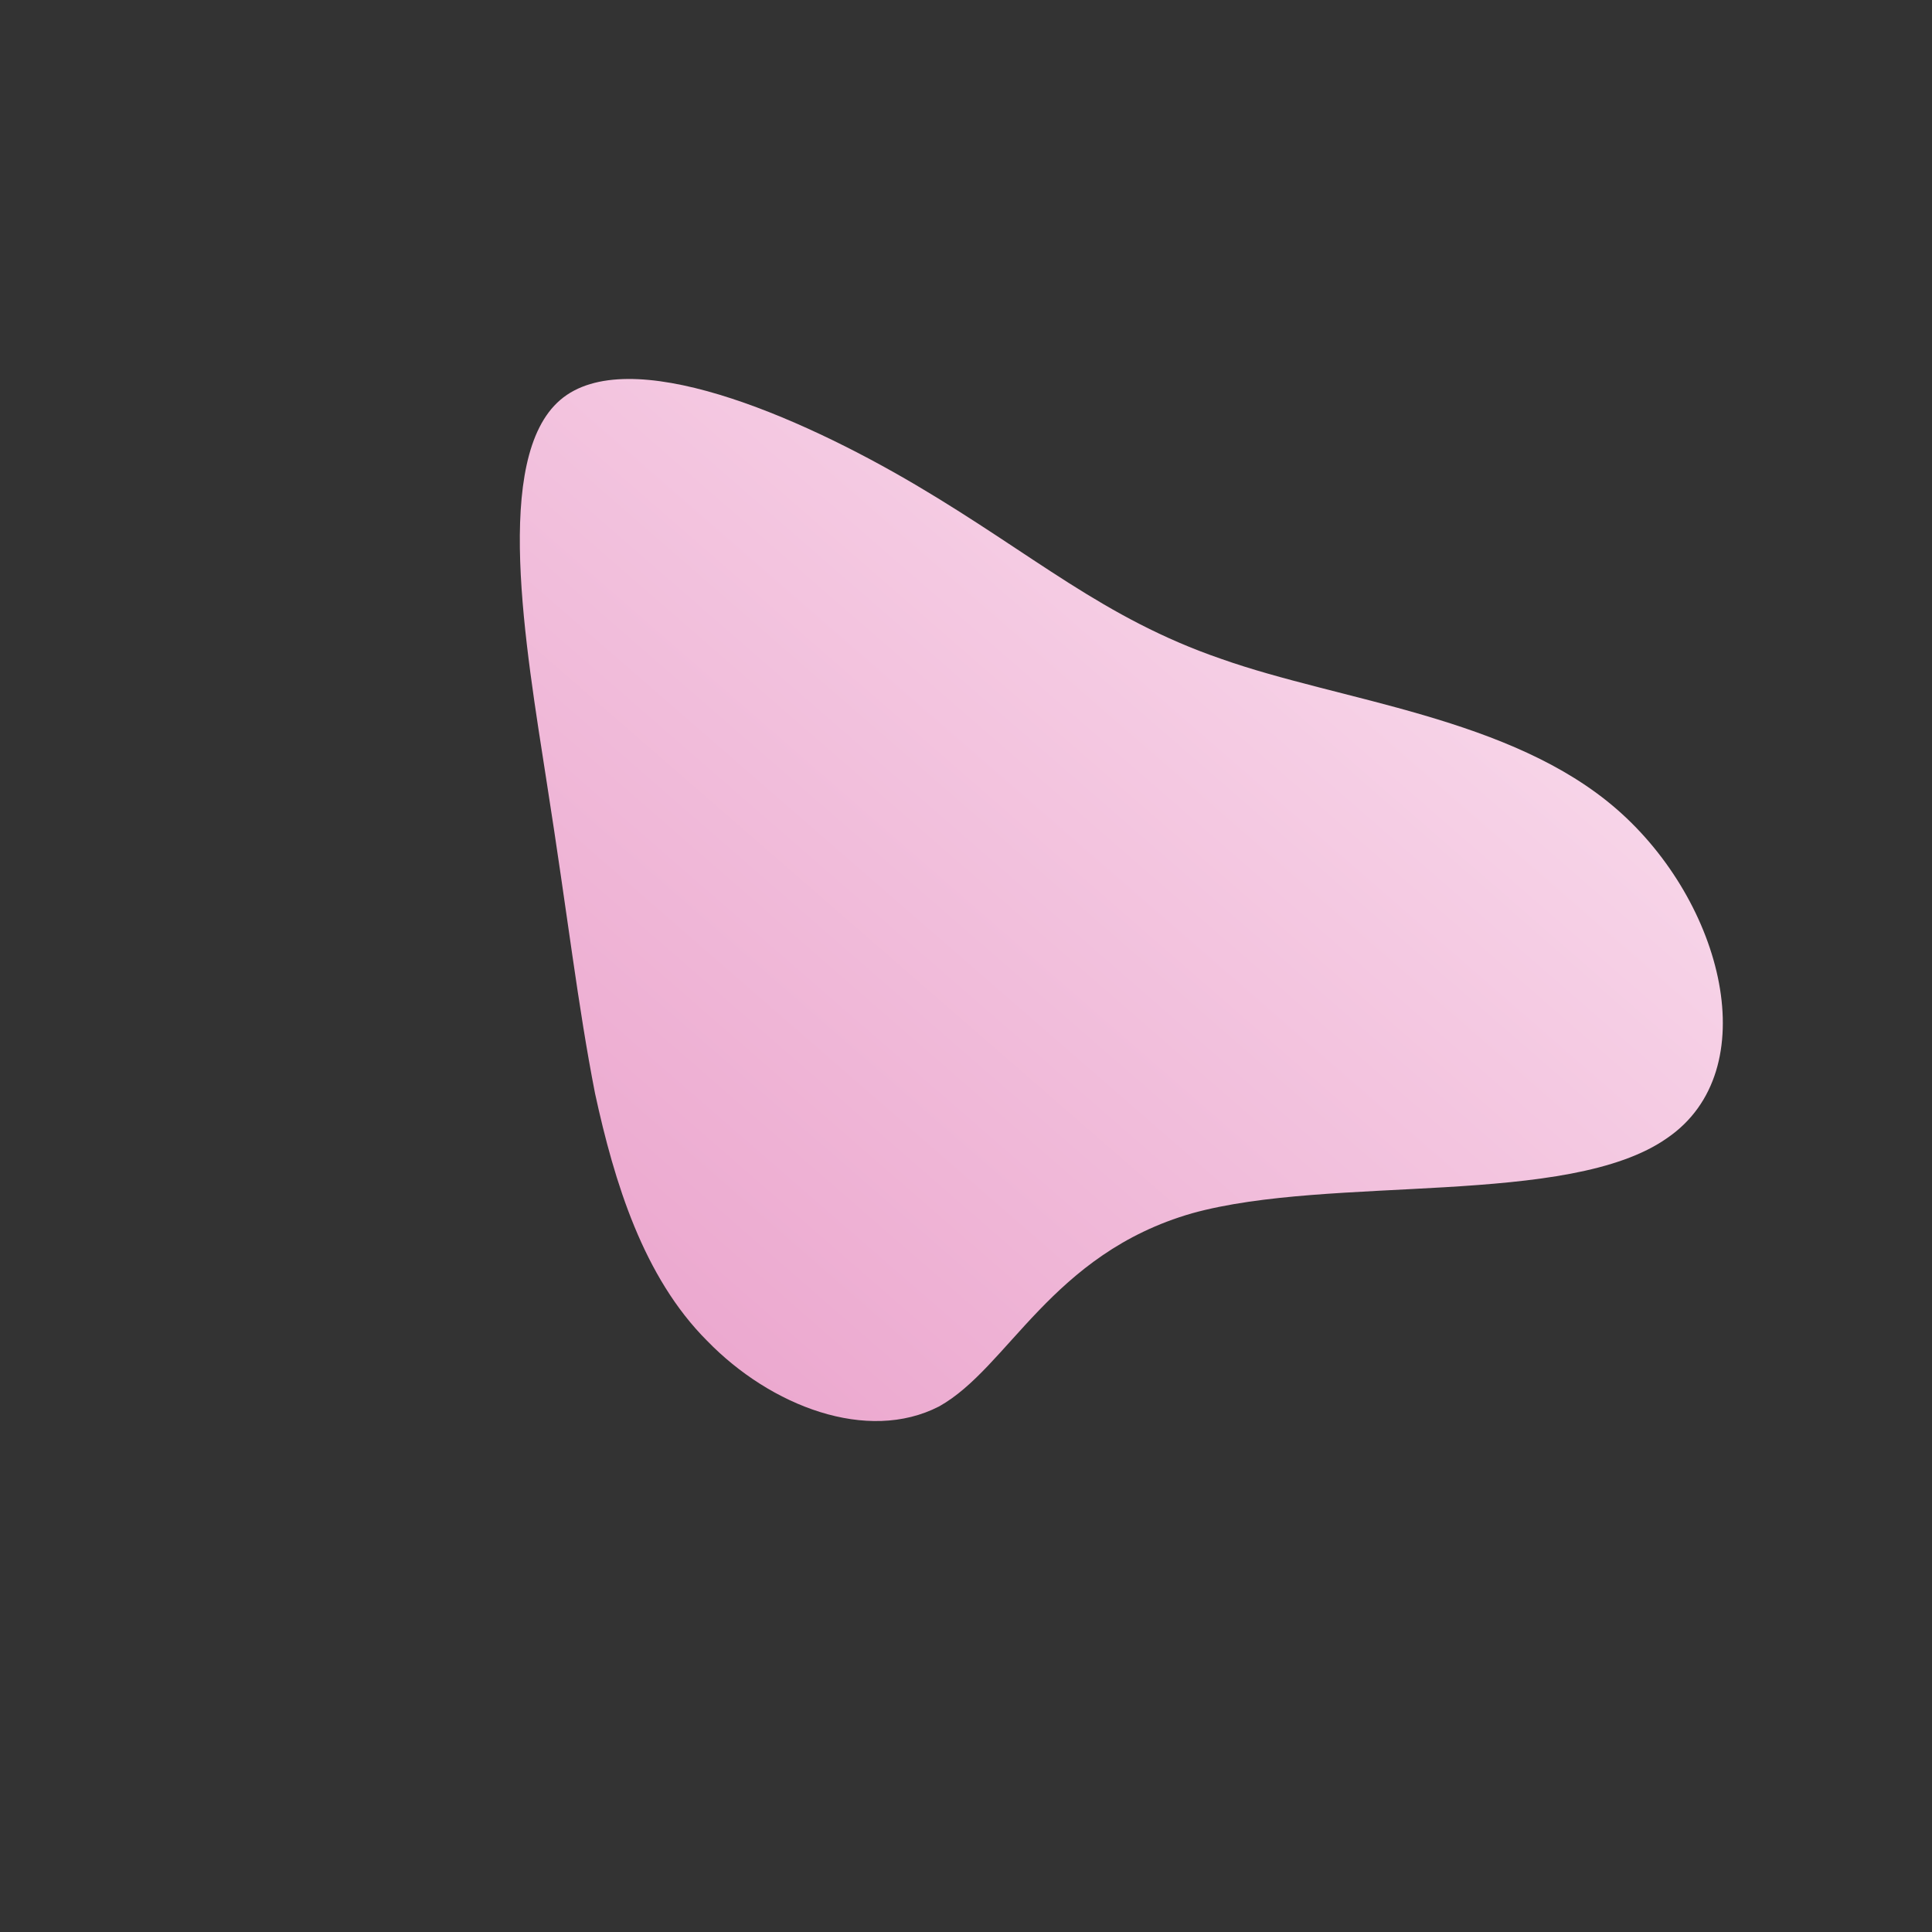 <!--?xml version="1.0" standalone="no"?-->              <svg id="sw-js-blob-svg" viewBox="0 0 100 100" xmlns="http://www.w3.org/2000/svg" version="1.1"><rect x="0" y="0" width="100" height="100" fill="#333333" stroke="none"/>                    <defs>                         <linearGradient id="sw-gradient" x1="0" x2="1" y1="1" y2="0">                            <stop id="stop1" stop-color="rgba(233.56, 159.641, 201.881, 1)" offset="0%"></stop>                            <stop id="stop2" stop-color="rgba(252, 231, 243, 1)" offset="100%"></stop>                        </linearGradient>                    </defs>                <path fill="url(#sw-gradient)" d="M13.2,-15.9C19.4,-13.7,28.2,-12.9,33.7,-8.1C39.2,-3.3,41.4,5.4,36.3,8.9C31.2,12.5,18.9,10.8,11.7,12.8C4.4,14.9,2.2,20.8,-1.4,22.8C-5.1,24.7,-10.1,22.8,-13.4,19.4C-16.7,16.1,-18.2,11.2,-19.2,6.6C-20.1,2,-20.6,-2.5,-21.7,-9.5C-22.8,-16.6,-24.5,-26.3,-21,-29.3C-17.5,-32.3,-8.7,-28.5,-2.6,-24.9C3.5,-21.3,7.1,-18,13.2,-15.9Z" width="100%" height="100%" transform="translate(50 50)" style="transition: 0.3s;" stroke-width="0" stroke="url(#sw-gradient)"></path>              </svg>